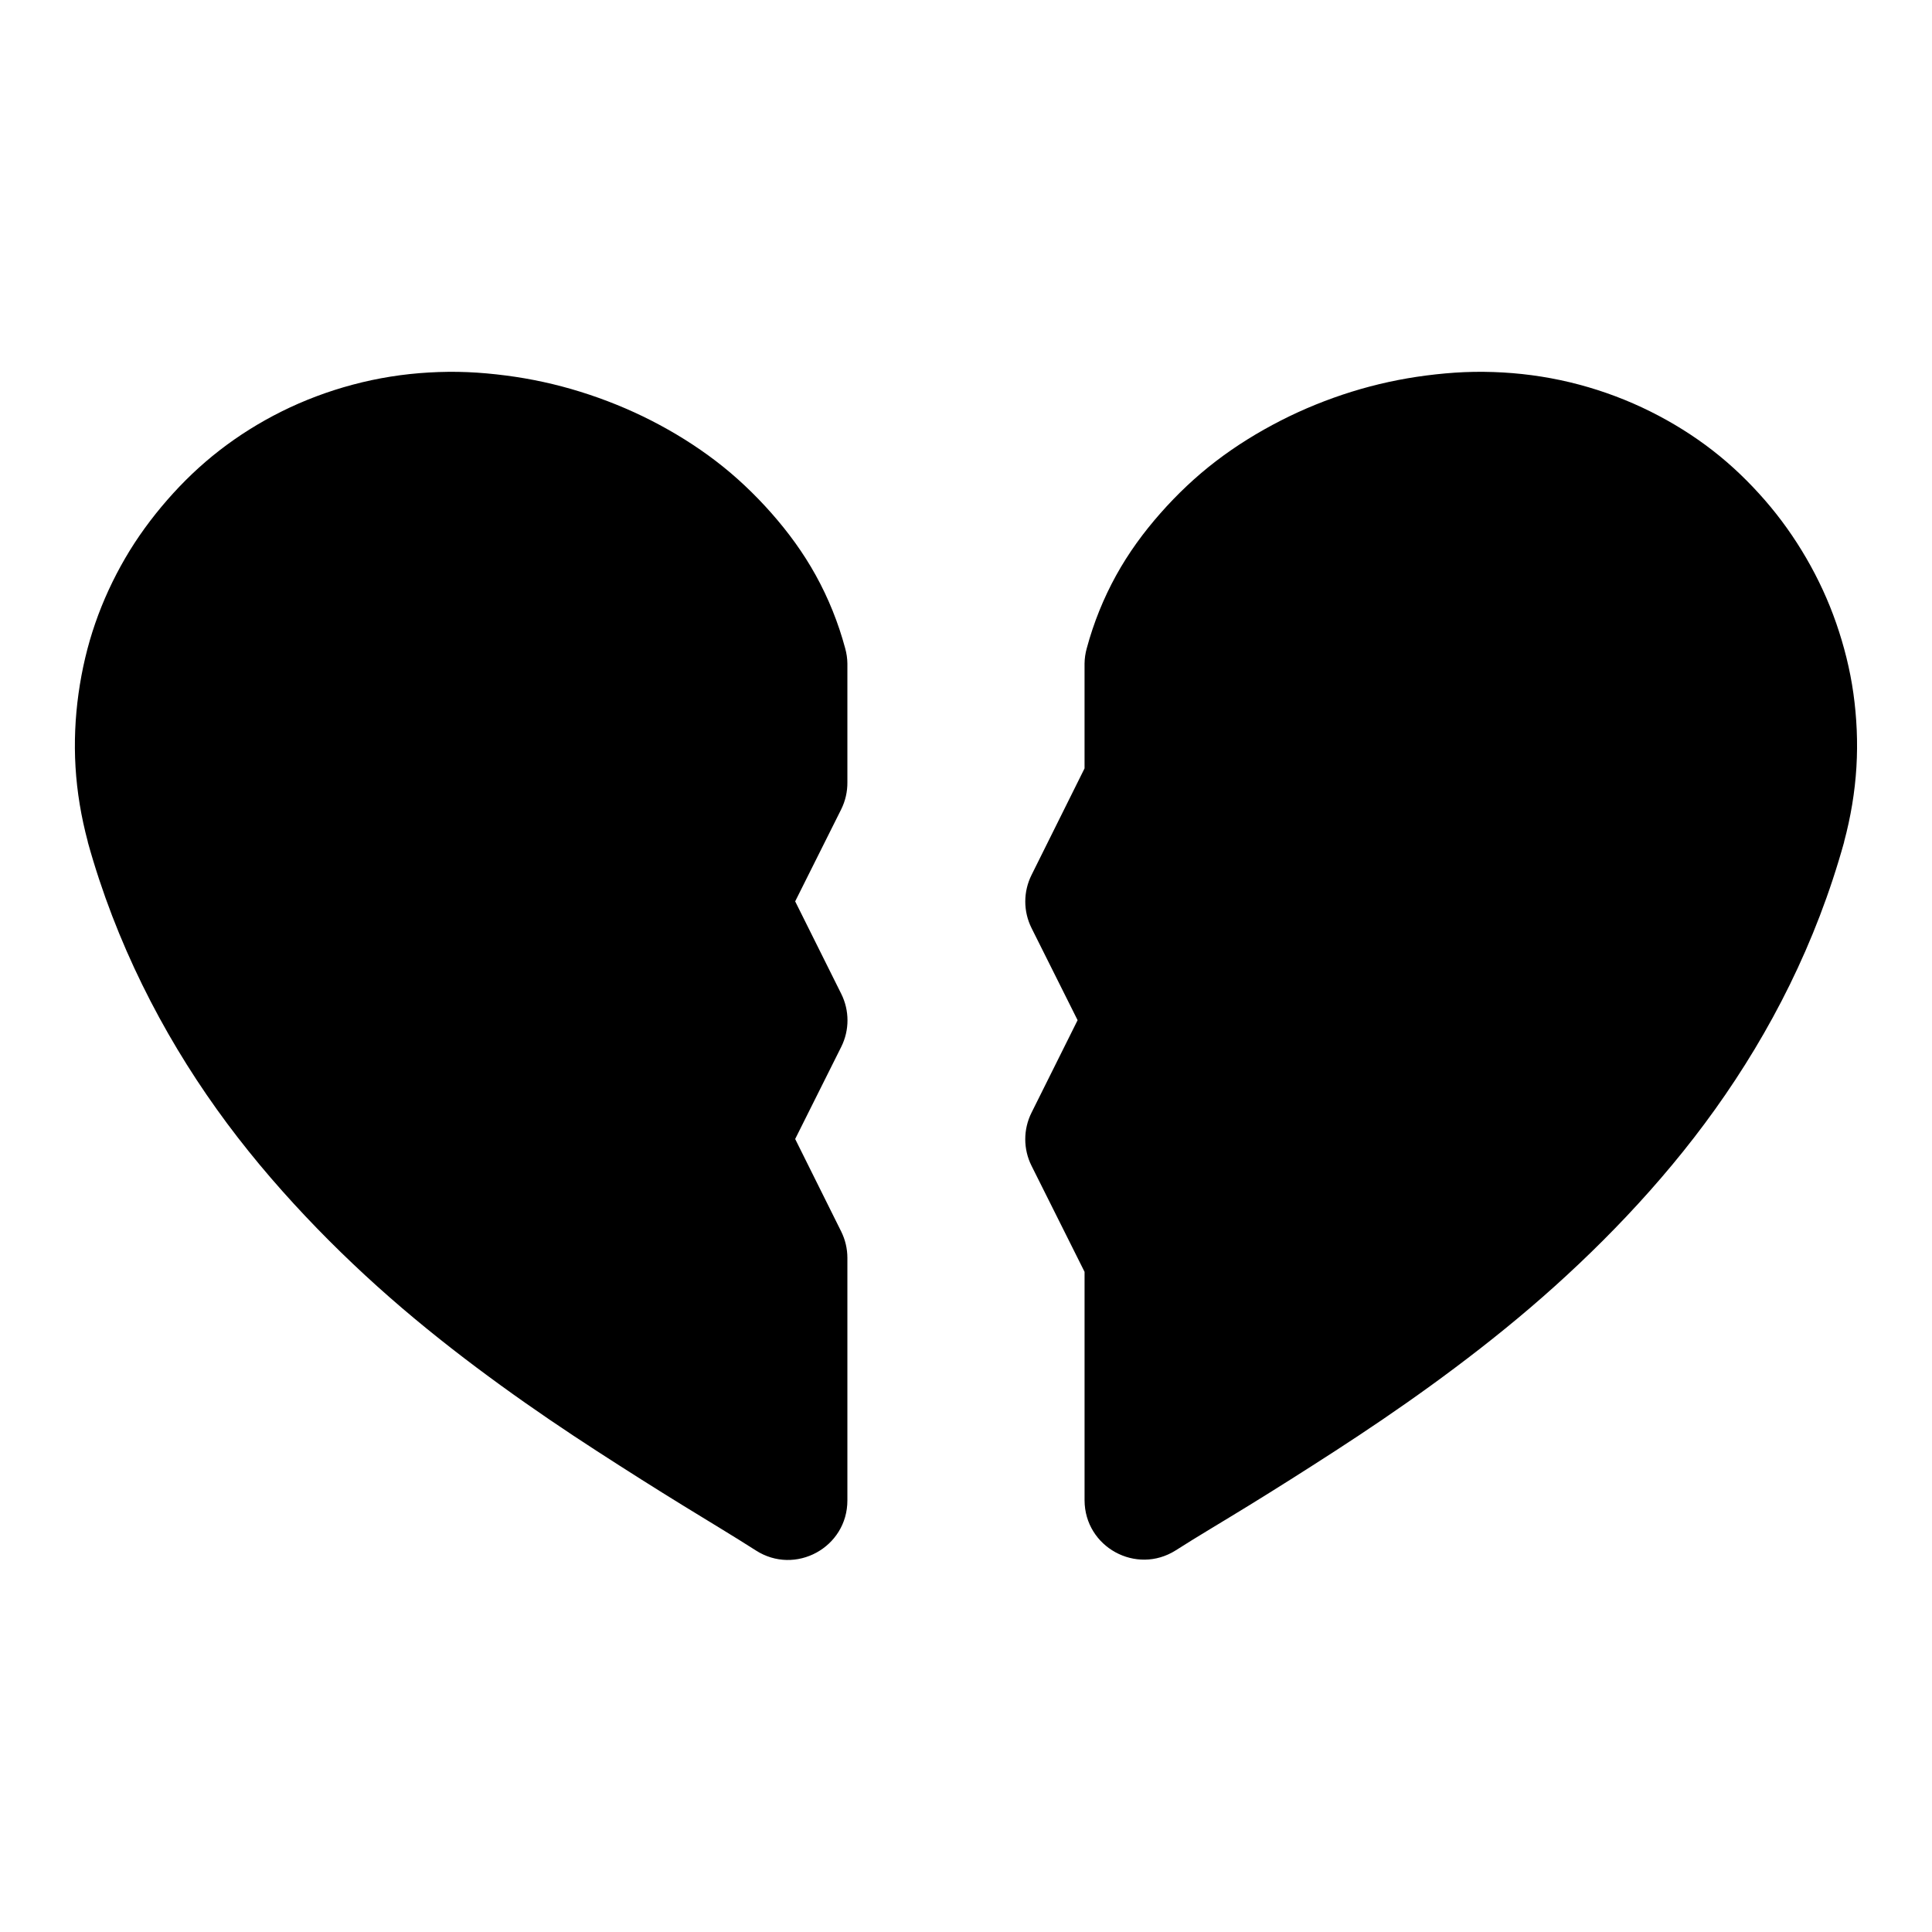 <?xml version="1.0" encoding="UTF-8"?>
<!-- Uploaded to: SVG Repo, www.svgrepo.com, Generator: SVG Repo Mixer Tools -->
<svg fill="#000000" width="800px" height="800px" version="1.1" viewBox="144 144 512 512" xmlns="http://www.w3.org/2000/svg">
 <path d="m267.89 242.62c-3.394-0.145-6.812-0.102-10.211 0.094-6.797 0.387-13.547 1.453-20.203 3.231-6.586 1.754-12.945 4.16-18.848 7.098-5.898 2.938-11.391 6.387-16.48 10.332-5.09 3.949-9.66 8.34-13.836 13.133-4.176 4.789-7.988 9.996-11.164 15.469-3.176 5.473-5.824 11.188-7.902 17.188-2.082 6-3.539 12.234-4.43 18.605-0.891 6.371-1.195 12.961-0.801 19.527s1.492 13.199 3.258 19.773v0.094c3.731 13.449 8.637 26.004 14.422 37.793 5.785 11.789 12.449 22.793 19.742 32.996 7.289 10.203 15.238 19.605 23.492 28.352 8.254 8.746 16.844 16.848 25.555 24.293 8.711 7.445 17.582 14.277 26.262 20.57 8.676 6.293 17.18 12.031 25.34 17.312 8.156 5.281 15.867 10.156 23 14.543 7.137 4.387 13.633 8.281 19.188 11.84 10.488 6.777 24.316-0.766 24.293-13.254v-64.273c-0.004-2.41-0.562-4.789-1.629-6.949l-12.207-24.539 12.207-24.418c2.207-4.426 2.207-9.629 0-14.055l-12.207-24.504 12.207-24.414c1.09-2.207 1.648-4.641 1.629-7.102v-31.492c-0.016-1.371-0.215-2.738-0.586-4.059-1.832-6.812-4.461-13.312-7.777-19.312-3.312-5.996-7.273-11.41-11.746-16.48-4.473-5.07-9.406-9.75-14.758-13.836-5.356-4.09-11.062-7.629-17.066-10.703-6.008-3.074-12.395-5.648-18.852-7.656-6.457-2.008-13.02-3.441-19.742-4.305-3.359-0.434-6.754-0.75-10.148-0.891zm264.2 0c-3.394 0.145-6.758 0.461-10.117 0.891-6.719 0.863-13.312 2.297-19.77 4.305-6.453 2.008-12.812 4.582-18.816 7.656-6.008 3.074-11.746 6.613-17.098 10.703-5.356 4.086-10.289 8.766-14.762 13.836-4.473 5.07-8.434 10.484-11.746 16.48-3.312 6-5.945 12.496-7.781 19.312-0.371 1.32-0.566 2.688-0.586 4.059v27.766l-14.051 28.258c-2.207 4.426-2.207 9.629 0 14.055l12.211 24.418-12.211 24.508c-2.215 4.434-2.215 9.652 0 14.082l14.055 28.105v60.547c0.039 12.387 13.703 19.883 24.168 13.254 5.559-3.559 12.176-7.449 19.312-11.84 7.133-4.387 14.844-9.262 23-14.543s16.66-11.02 25.34-17.312c8.676-6.293 17.547-13.129 26.258-20.57 8.711-7.445 17.328-15.547 25.586-24.293 8.254-8.75 16.172-18.148 23.461-28.352 7.293-10.203 13.988-21.207 19.773-32.996 5.785-11.789 10.66-24.344 14.391-37.793v-0.094c1.77-6.57 2.863-13.203 3.262-19.77 0.395-6.566 0.09-13.156-0.801-19.527-0.891-6.367-2.473-12.605-4.551-18.605-2.082-5.996-4.731-11.715-7.902-17.188-3.176-5.473-6.863-10.676-11.039-15.465-4.18-4.793-8.719-9.184-13.809-13.133-5.09-3.945-10.613-7.394-16.512-10.332-5.902-2.938-12.23-5.344-18.82-7.102-6.652-1.777-13.438-2.84-20.234-3.231-3.398-0.195-6.812-0.234-10.207-0.09z" fill-rule="evenodd"/>
</svg>